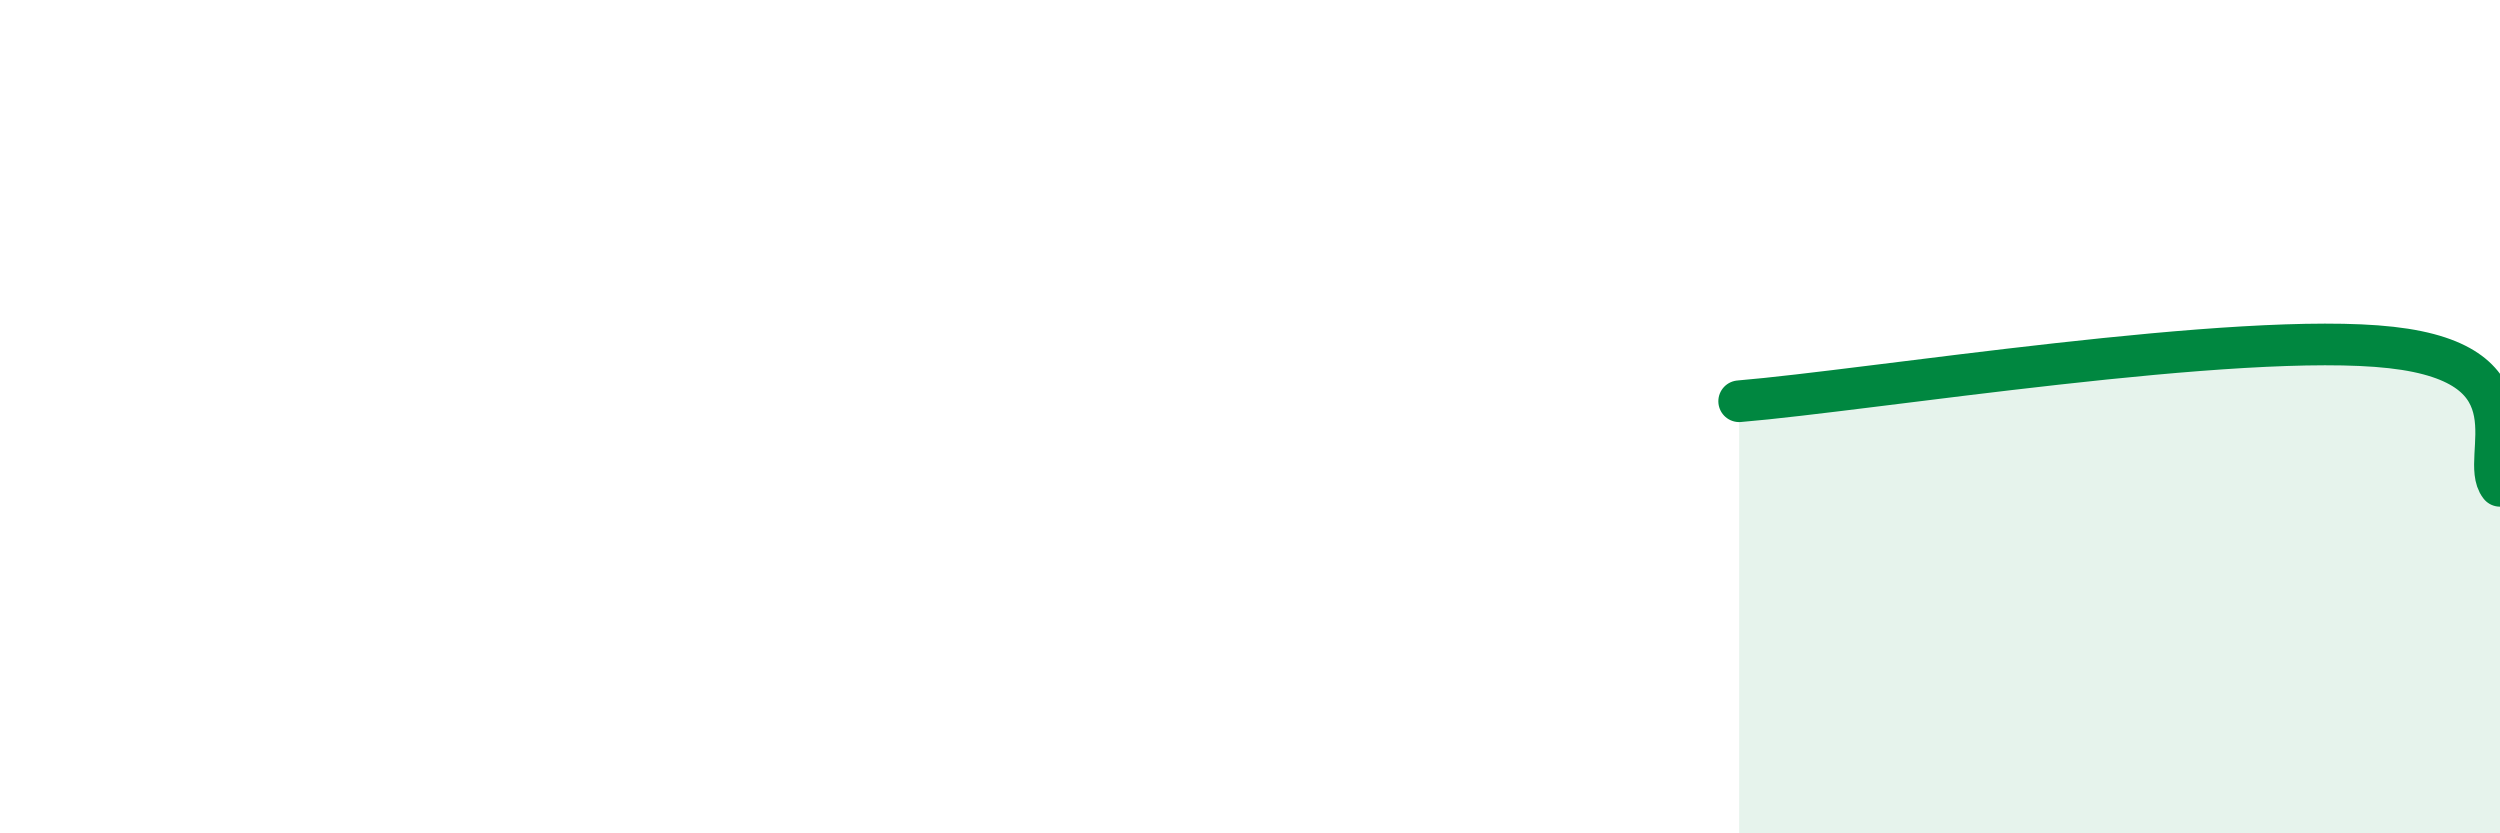 
    <svg width="60" height="20" viewBox="0 0 60 20" xmlns="http://www.w3.org/2000/svg">
      <path
        d="M 41.74,9.63 C 44.87,9.37 53.74,7.93 57.39,8.34 C 61.04,8.75 59.48,11 60,11.66L60 20L41.74 20Z"
        fill="#008740"
        opacity="0.1"
        stroke-linecap="round"
        stroke-linejoin="round"
      />
      <path
        d="M 41.74,9.63 C 44.87,9.37 53.74,7.93 57.39,8.34 C 61.04,8.75 59.48,11 60,11.66"
        stroke="#008740"
        stroke-width="1"
        fill="none"
        stroke-linecap="round"
        stroke-linejoin="round"
      />
    </svg>
  